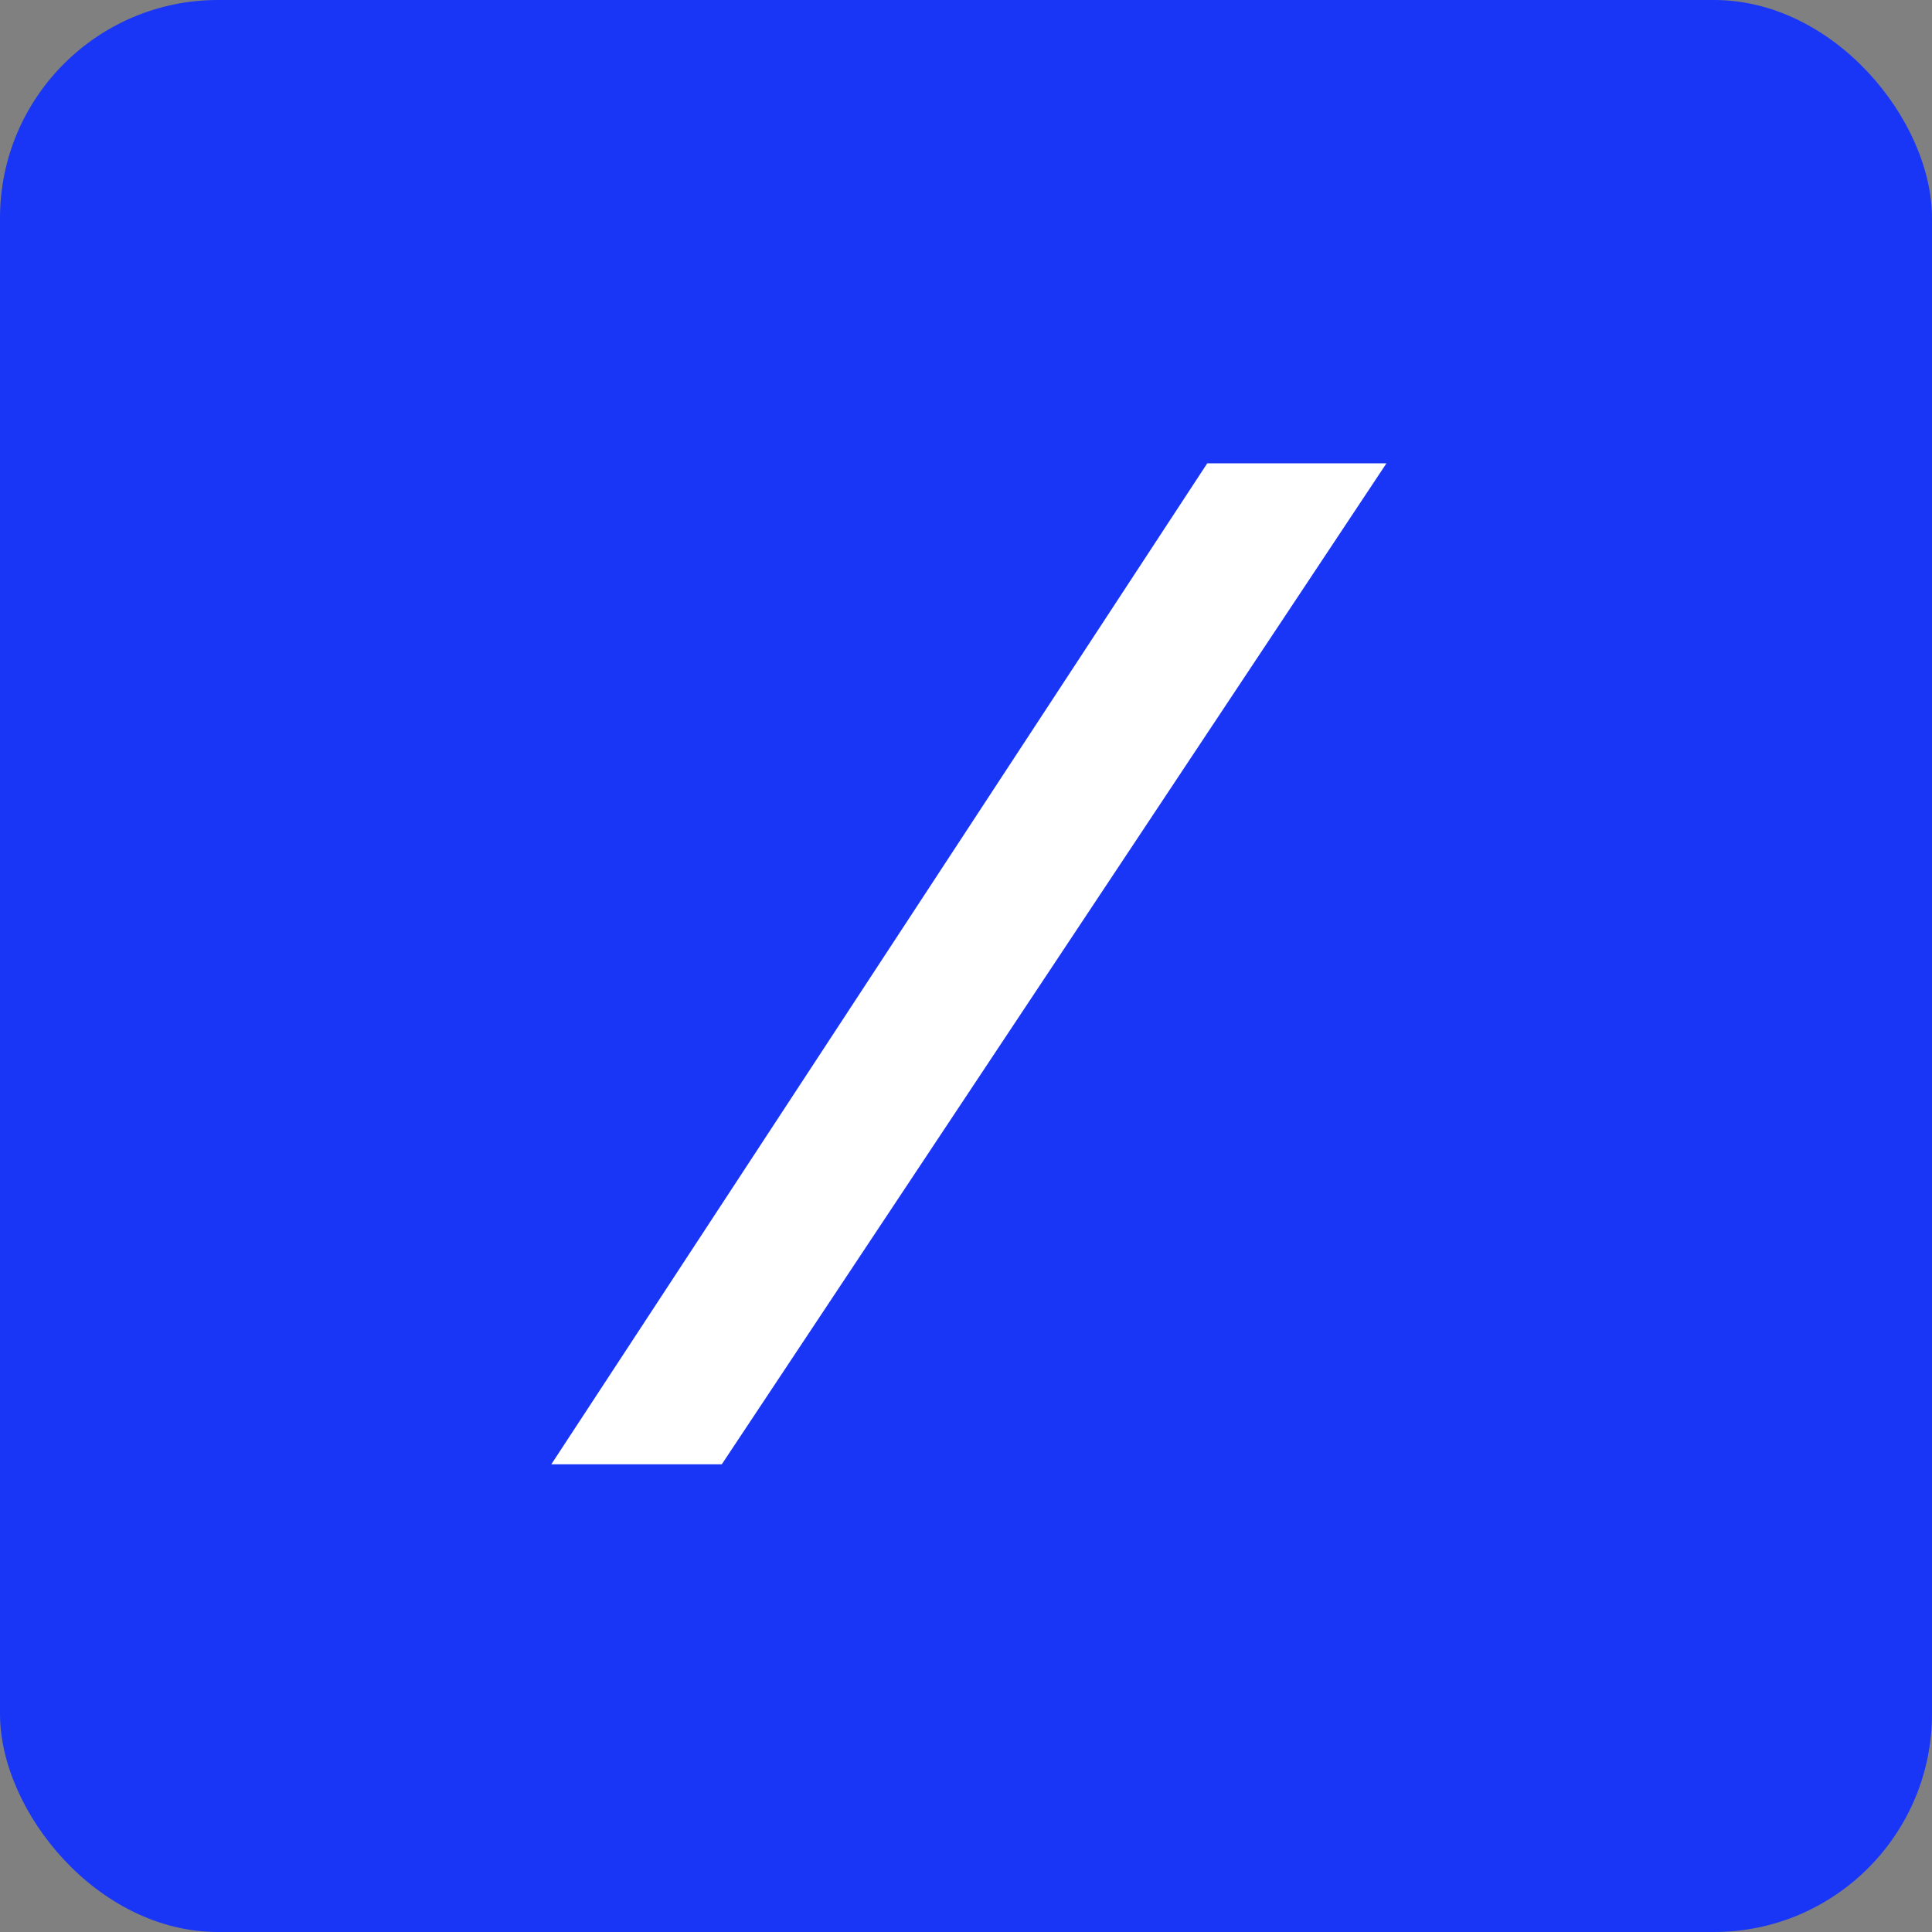 <?xml version="1.0" encoding="UTF-8"?> <svg xmlns="http://www.w3.org/2000/svg" id="a" viewBox="0 0 442 442"><rect x="0" y="0" width="442" height="442" fill="#808080" stroke="none"/><rect y="0" width="442" height="442" rx="49.884" ry="49.884" style="fill:#1936f6; stroke-width:0px;"></rect><polygon points="317.19 106 165.13 335 126.13 335 276.19 106 317.19 106" style="fill:#fff; stroke-width:0px;"></polygon></svg> 